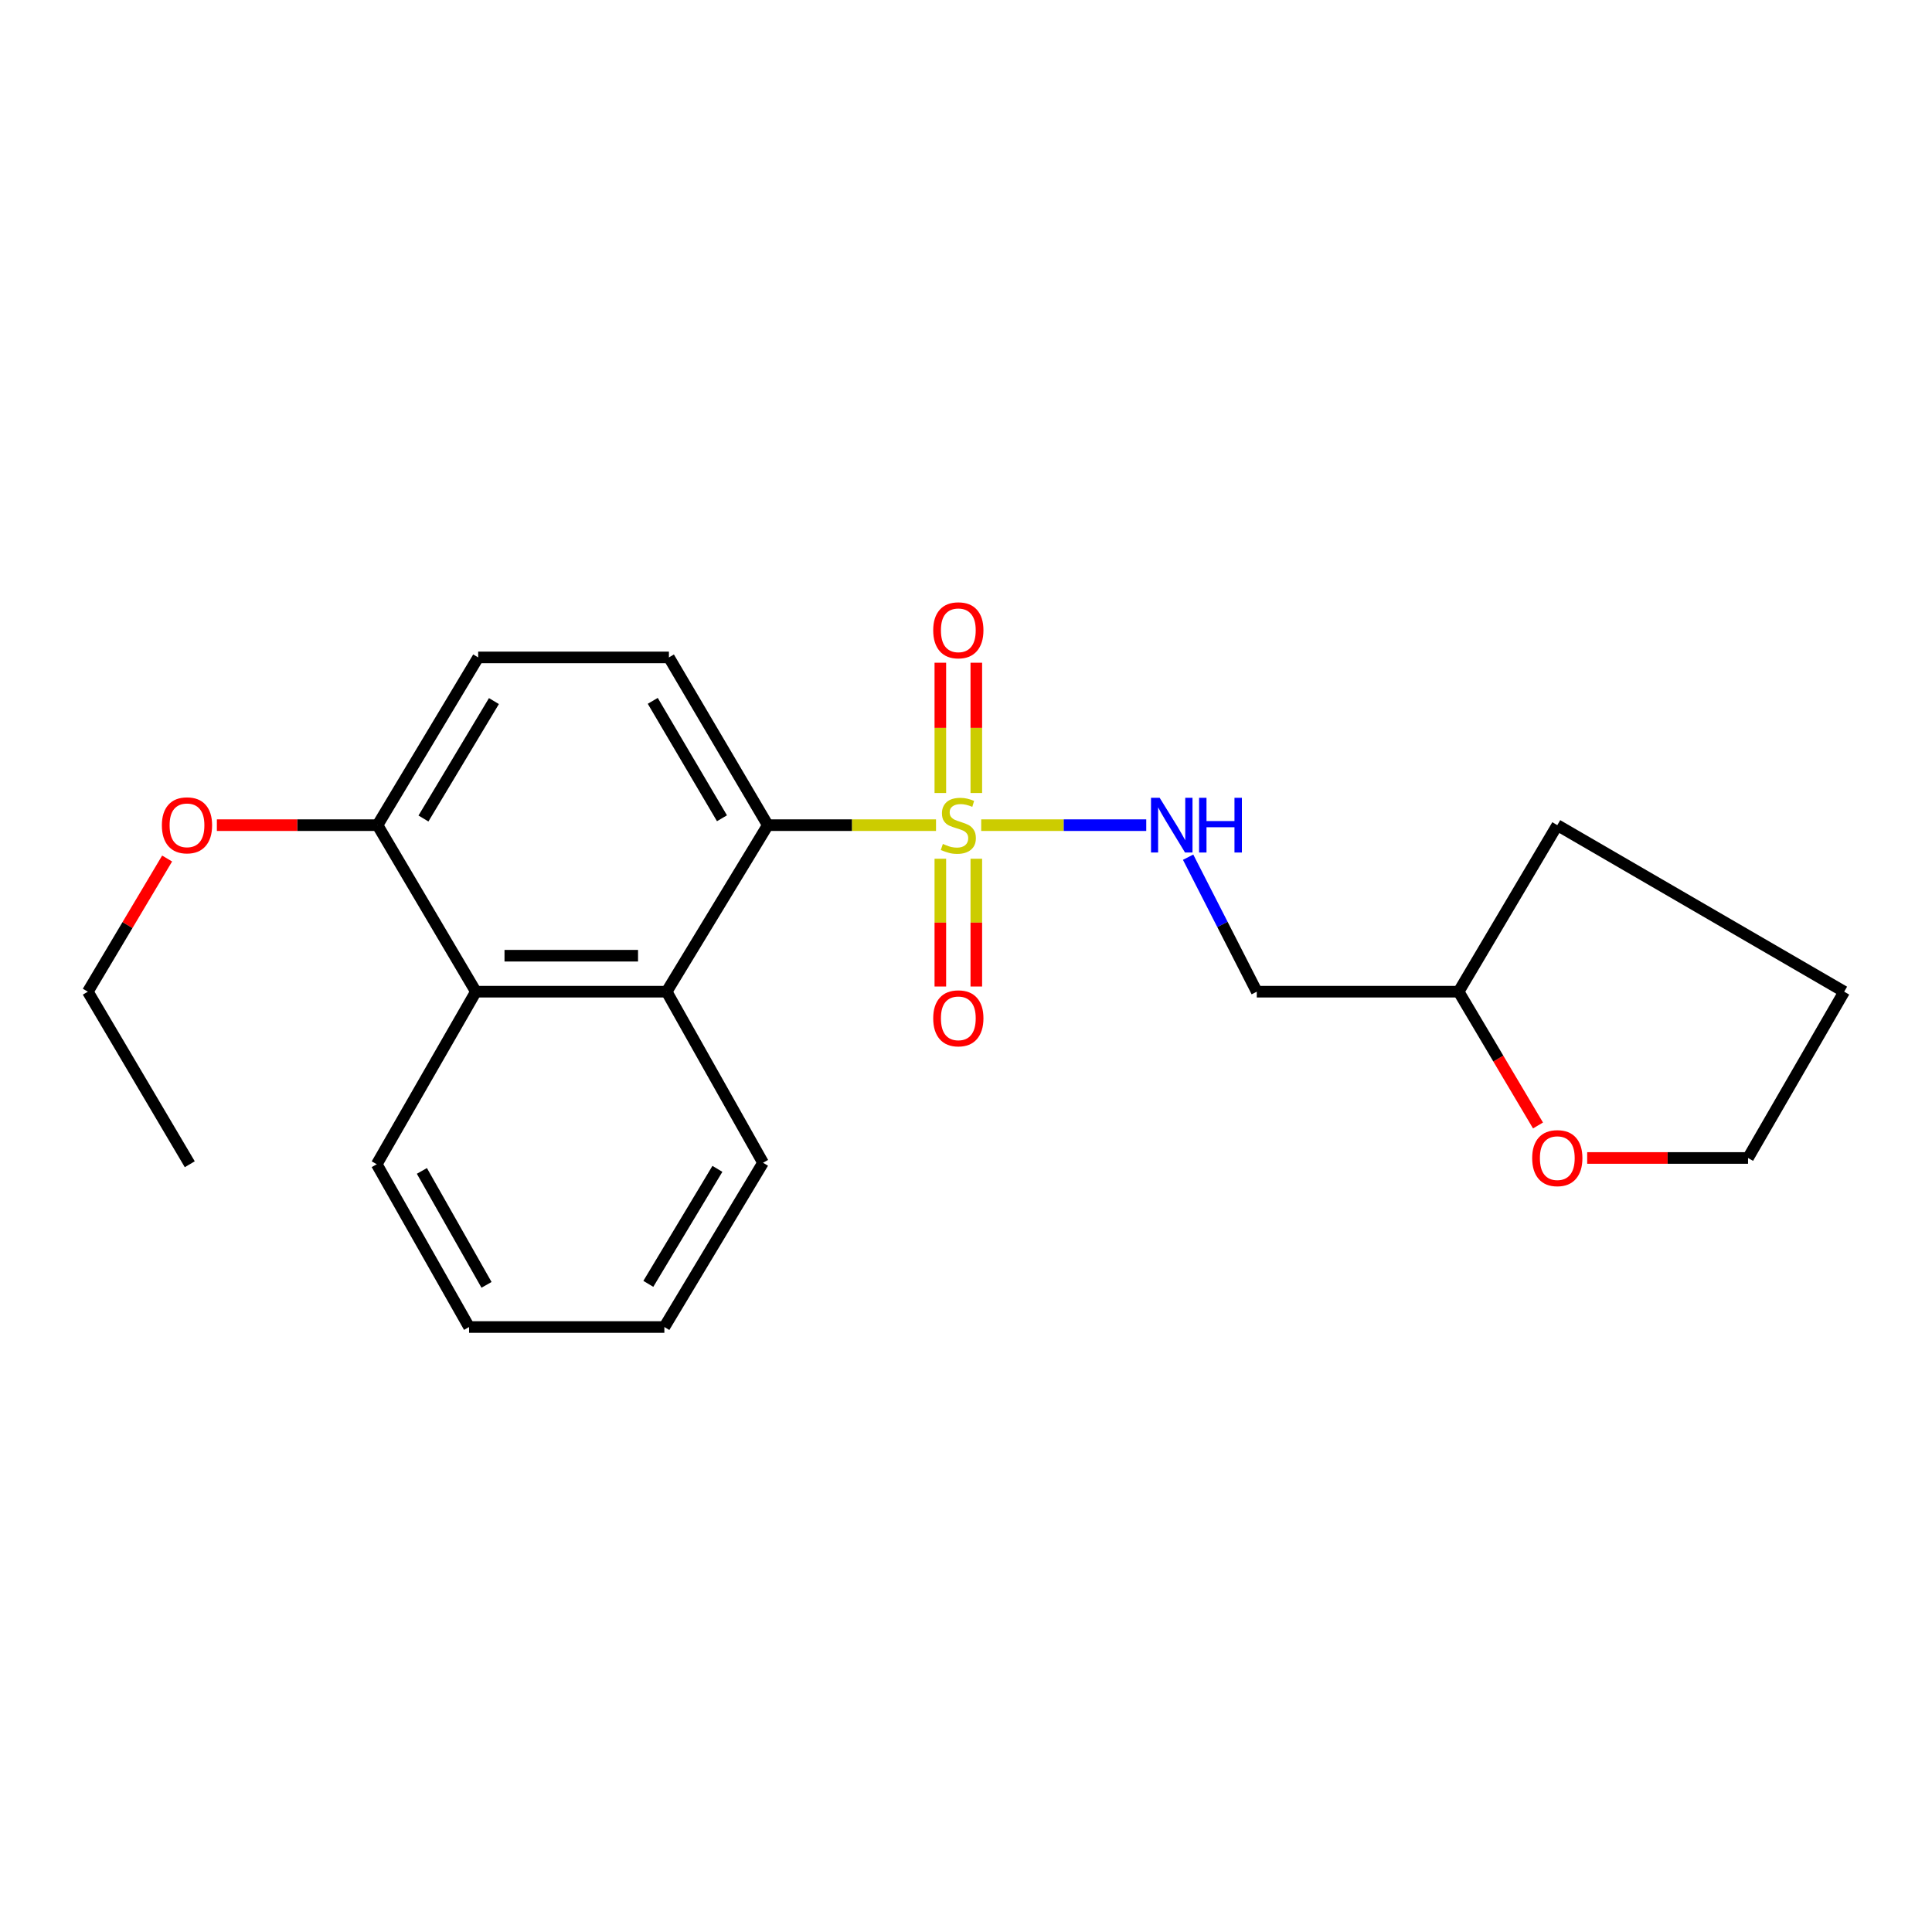 <?xml version='1.0' encoding='iso-8859-1'?>
<svg version='1.1' baseProfile='full'
              xmlns='http://www.w3.org/2000/svg'
                      xmlns:rdkit='http://www.rdkit.org/xml'
                      xmlns:xlink='http://www.w3.org/1999/xlink'
                  xml:space='preserve'
width='1000px' height='1000px' viewBox='0 0 1000 1000'>
<!-- END OF HEADER -->
<rect style='opacity:1.0;fill:#FFFFFF;stroke:none' width='1000' height='1000' x='0' y='0'> </rect>
<path class='bond-0' d='M 484.482,427.101 L 440.946,427.101' style='fill:none;fill-rule:evenodd;stroke:#CCCC00;stroke-width:6px;stroke-linecap:butt;stroke-linejoin:miter;stroke-opacity:1' />
<path class='bond-0' d='M 440.946,427.101 L 397.409,427.101' style='fill:none;fill-rule:evenodd;stroke:#000000;stroke-width:6px;stroke-linecap:butt;stroke-linejoin:miter;stroke-opacity:1' />
<path class='bond-2' d='M 507.869,427.101 L 550.582,427.101' style='fill:none;fill-rule:evenodd;stroke:#CCCC00;stroke-width:6px;stroke-linecap:butt;stroke-linejoin:miter;stroke-opacity:1' />
<path class='bond-2' d='M 550.582,427.101 L 593.295,427.101' style='fill:none;fill-rule:evenodd;stroke:#0000FF;stroke-width:6px;stroke-linecap:butt;stroke-linejoin:miter;stroke-opacity:1' />
<path class='bond-5' d='M 505.338,410.458 L 505.338,376.741' style='fill:none;fill-rule:evenodd;stroke:#CCCC00;stroke-width:6px;stroke-linecap:butt;stroke-linejoin:miter;stroke-opacity:1' />
<path class='bond-5' d='M 505.338,376.741 L 505.338,343.023' style='fill:none;fill-rule:evenodd;stroke:#FF0000;stroke-width:6px;stroke-linecap:butt;stroke-linejoin:miter;stroke-opacity:1' />
<path class='bond-5' d='M 486.717,410.458 L 486.717,376.741' style='fill:none;fill-rule:evenodd;stroke:#CCCC00;stroke-width:6px;stroke-linecap:butt;stroke-linejoin:miter;stroke-opacity:1' />
<path class='bond-5' d='M 486.717,376.741 L 486.717,343.023' style='fill:none;fill-rule:evenodd;stroke:#FF0000;stroke-width:6px;stroke-linecap:butt;stroke-linejoin:miter;stroke-opacity:1' />
<path class='bond-6' d='M 486.717,444.479 L 486.717,477.549' style='fill:none;fill-rule:evenodd;stroke:#CCCC00;stroke-width:6px;stroke-linecap:butt;stroke-linejoin:miter;stroke-opacity:1' />
<path class='bond-6' d='M 486.717,477.549 L 486.717,510.619' style='fill:none;fill-rule:evenodd;stroke:#FF0000;stroke-width:6px;stroke-linecap:butt;stroke-linejoin:miter;stroke-opacity:1' />
<path class='bond-6' d='M 505.338,444.479 L 505.338,477.549' style='fill:none;fill-rule:evenodd;stroke:#CCCC00;stroke-width:6px;stroke-linecap:butt;stroke-linejoin:miter;stroke-opacity:1' />
<path class='bond-6' d='M 505.338,477.549 L 505.338,510.619' style='fill:none;fill-rule:evenodd;stroke:#FF0000;stroke-width:6px;stroke-linecap:butt;stroke-linejoin:miter;stroke-opacity:1' />
<path class='bond-1' d='M 397.409,427.101 L 345.054,513.295' style='fill:none;fill-rule:evenodd;stroke:#000000;stroke-width:6px;stroke-linecap:butt;stroke-linejoin:miter;stroke-opacity:1' />
<path class='bond-4' d='M 397.409,427.101 L 346.233,340.277' style='fill:none;fill-rule:evenodd;stroke:#000000;stroke-width:6px;stroke-linecap:butt;stroke-linejoin:miter;stroke-opacity:1' />
<path class='bond-4' d='M 373.691,423.533 L 337.868,362.756' style='fill:none;fill-rule:evenodd;stroke:#000000;stroke-width:6px;stroke-linecap:butt;stroke-linejoin:miter;stroke-opacity:1' />
<path class='bond-3' d='M 345.054,513.295 L 246.322,513.295' style='fill:none;fill-rule:evenodd;stroke:#000000;stroke-width:6px;stroke-linecap:butt;stroke-linejoin:miter;stroke-opacity:1' />
<path class='bond-3' d='M 330.244,494.675 L 261.132,494.675' style='fill:none;fill-rule:evenodd;stroke:#000000;stroke-width:6px;stroke-linecap:butt;stroke-linejoin:miter;stroke-opacity:1' />
<path class='bond-13' d='M 345.054,513.295 L 394.947,601.838' style='fill:none;fill-rule:evenodd;stroke:#000000;stroke-width:6px;stroke-linecap:butt;stroke-linejoin:miter;stroke-opacity:1' />
<path class='bond-8' d='M 614.966,443.681 L 632.737,478.488' style='fill:none;fill-rule:evenodd;stroke:#0000FF;stroke-width:6px;stroke-linecap:butt;stroke-linejoin:miter;stroke-opacity:1' />
<path class='bond-8' d='M 632.737,478.488 L 650.508,513.295' style='fill:none;fill-rule:evenodd;stroke:#000000;stroke-width:6px;stroke-linecap:butt;stroke-linejoin:miter;stroke-opacity:1' />
<path class='bond-14' d='M 246.322,513.295 L 195.001,602.613' style='fill:none;fill-rule:evenodd;stroke:#000000;stroke-width:6px;stroke-linecap:butt;stroke-linejoin:miter;stroke-opacity:1' />
<path class='bond-22' d='M 246.322,513.295 L 195.394,427.101' style='fill:none;fill-rule:evenodd;stroke:#000000;stroke-width:6px;stroke-linecap:butt;stroke-linejoin:miter;stroke-opacity:1' />
<path class='bond-9' d='M 346.233,340.277 L 247.501,340.277' style='fill:none;fill-rule:evenodd;stroke:#000000;stroke-width:6px;stroke-linecap:butt;stroke-linejoin:miter;stroke-opacity:1' />
<path class='bond-7' d='M 195.394,427.101 L 247.501,340.277' style='fill:none;fill-rule:evenodd;stroke:#000000;stroke-width:6px;stroke-linecap:butt;stroke-linejoin:miter;stroke-opacity:1' />
<path class='bond-7' d='M 219.176,423.66 L 255.651,362.882' style='fill:none;fill-rule:evenodd;stroke:#000000;stroke-width:6px;stroke-linecap:butt;stroke-linejoin:miter;stroke-opacity:1' />
<path class='bond-12' d='M 195.394,427.101 L 153.823,427.101' style='fill:none;fill-rule:evenodd;stroke:#000000;stroke-width:6px;stroke-linecap:butt;stroke-linejoin:miter;stroke-opacity:1' />
<path class='bond-12' d='M 153.823,427.101 L 112.251,427.101' style='fill:none;fill-rule:evenodd;stroke:#FF0000;stroke-width:6px;stroke-linecap:butt;stroke-linejoin:miter;stroke-opacity:1' />
<path class='bond-11' d='M 650.508,513.295 L 754.982,513.295' style='fill:none;fill-rule:evenodd;stroke:#000000;stroke-width:6px;stroke-linecap:butt;stroke-linejoin:miter;stroke-opacity:1' />
<path class='bond-10' d='M 796.072,582.543 L 775.527,547.919' style='fill:none;fill-rule:evenodd;stroke:#FF0000;stroke-width:6px;stroke-linecap:butt;stroke-linejoin:miter;stroke-opacity:1' />
<path class='bond-10' d='M 775.527,547.919 L 754.982,513.295' style='fill:none;fill-rule:evenodd;stroke:#000000;stroke-width:6px;stroke-linecap:butt;stroke-linejoin:miter;stroke-opacity:1' />
<path class='bond-15' d='M 821.523,599.365 L 863.155,599.365' style='fill:none;fill-rule:evenodd;stroke:#FF0000;stroke-width:6px;stroke-linecap:butt;stroke-linejoin:miter;stroke-opacity:1' />
<path class='bond-15' d='M 863.155,599.365 L 904.786,599.365' style='fill:none;fill-rule:evenodd;stroke:#000000;stroke-width:6px;stroke-linecap:butt;stroke-linejoin:miter;stroke-opacity:1' />
<path class='bond-17' d='M 754.982,513.295 L 806.054,427.101' style='fill:none;fill-rule:evenodd;stroke:#000000;stroke-width:6px;stroke-linecap:butt;stroke-linejoin:miter;stroke-opacity:1' />
<path class='bond-16' d='M 86.502,444.37 L 65.978,478.832' style='fill:none;fill-rule:evenodd;stroke:#FF0000;stroke-width:6px;stroke-linecap:butt;stroke-linejoin:miter;stroke-opacity:1' />
<path class='bond-16' d='M 65.978,478.832 L 45.455,513.295' style='fill:none;fill-rule:evenodd;stroke:#000000;stroke-width:6px;stroke-linecap:butt;stroke-linejoin:miter;stroke-opacity:1' />
<path class='bond-18' d='M 394.947,601.838 L 343.874,686.862' style='fill:none;fill-rule:evenodd;stroke:#000000;stroke-width:6px;stroke-linecap:butt;stroke-linejoin:miter;stroke-opacity:1' />
<path class='bond-18' d='M 371.324,605.003 L 335.573,664.52' style='fill:none;fill-rule:evenodd;stroke:#000000;stroke-width:6px;stroke-linecap:butt;stroke-linejoin:miter;stroke-opacity:1' />
<path class='bond-24' d='M 195.001,602.613 L 242.794,686.862' style='fill:none;fill-rule:evenodd;stroke:#000000;stroke-width:6px;stroke-linecap:butt;stroke-linejoin:miter;stroke-opacity:1' />
<path class='bond-24' d='M 218.366,606.063 L 251.821,665.037' style='fill:none;fill-rule:evenodd;stroke:#000000;stroke-width:6px;stroke-linecap:butt;stroke-linejoin:miter;stroke-opacity:1' />
<path class='bond-23' d='M 904.786,599.365 L 954.545,513.295' style='fill:none;fill-rule:evenodd;stroke:#000000;stroke-width:6px;stroke-linecap:butt;stroke-linejoin:miter;stroke-opacity:1' />
<path class='bond-20' d='M 45.455,513.295 L 98.224,602.613' style='fill:none;fill-rule:evenodd;stroke:#000000;stroke-width:6px;stroke-linecap:butt;stroke-linejoin:miter;stroke-opacity:1' />
<path class='bond-21' d='M 806.054,427.101 L 954.545,513.295' style='fill:none;fill-rule:evenodd;stroke:#000000;stroke-width:6px;stroke-linecap:butt;stroke-linejoin:miter;stroke-opacity:1' />
<path class='bond-19' d='M 343.874,686.862 L 242.794,686.862' style='fill:none;fill-rule:evenodd;stroke:#000000;stroke-width:6px;stroke-linecap:butt;stroke-linejoin:miter;stroke-opacity:1' />
<path  class='atom-0' d='M 488.028 436.821
Q 488.348 436.941, 489.668 437.501
Q 490.988 438.061, 492.428 438.421
Q 493.908 438.741, 495.348 438.741
Q 498.028 438.741, 499.588 437.461
Q 501.148 436.141, 501.148 433.861
Q 501.148 432.301, 500.348 431.341
Q 499.588 430.381, 498.388 429.861
Q 497.188 429.341, 495.188 428.741
Q 492.668 427.981, 491.148 427.261
Q 489.668 426.541, 488.588 425.021
Q 487.548 423.501, 487.548 420.941
Q 487.548 417.381, 489.948 415.181
Q 492.388 412.981, 497.188 412.981
Q 500.468 412.981, 504.188 414.541
L 503.268 417.621
Q 499.868 416.221, 497.308 416.221
Q 494.548 416.221, 493.028 417.381
Q 491.508 418.501, 491.548 420.461
Q 491.548 421.981, 492.308 422.901
Q 493.108 423.821, 494.228 424.341
Q 495.388 424.861, 497.308 425.461
Q 499.868 426.261, 501.388 427.061
Q 502.908 427.861, 503.988 429.501
Q 505.108 431.101, 505.108 433.861
Q 505.108 437.781, 502.468 439.901
Q 499.868 441.981, 495.508 441.981
Q 492.988 441.981, 491.068 441.421
Q 489.188 440.901, 486.948 439.981
L 488.028 436.821
' fill='#CCCC00'/>
<path  class='atom-3' d='M 600.241 412.941
L 609.521 427.941
Q 610.441 429.421, 611.921 432.101
Q 613.401 434.781, 613.481 434.941
L 613.481 412.941
L 617.241 412.941
L 617.241 441.261
L 613.361 441.261
L 603.401 424.861
Q 602.241 422.941, 601.001 420.741
Q 599.801 418.541, 599.441 417.861
L 599.441 441.261
L 595.761 441.261
L 595.761 412.941
L 600.241 412.941
' fill='#0000FF'/>
<path  class='atom-3' d='M 620.641 412.941
L 624.481 412.941
L 624.481 424.981
L 638.961 424.981
L 638.961 412.941
L 642.801 412.941
L 642.801 441.261
L 638.961 441.261
L 638.961 428.181
L 624.481 428.181
L 624.481 441.261
L 620.641 441.261
L 620.641 412.941
' fill='#0000FF'/>
<path  class='atom-6' d='M 483.028 326.236
Q 483.028 319.436, 486.388 315.636
Q 489.748 311.836, 496.028 311.836
Q 502.308 311.836, 505.668 315.636
Q 509.028 319.436, 509.028 326.236
Q 509.028 333.116, 505.628 337.036
Q 502.228 340.916, 496.028 340.916
Q 489.788 340.916, 486.388 337.036
Q 483.028 333.156, 483.028 326.236
M 496.028 337.716
Q 500.348 337.716, 502.668 334.836
Q 505.028 331.916, 505.028 326.236
Q 505.028 320.676, 502.668 317.876
Q 500.348 315.036, 496.028 315.036
Q 491.708 315.036, 489.348 317.836
Q 487.028 320.636, 487.028 326.236
Q 487.028 331.956, 489.348 334.836
Q 491.708 337.716, 496.028 337.716
' fill='#FF0000'/>
<path  class='atom-7' d='M 483.028 527.082
Q 483.028 520.282, 486.388 516.482
Q 489.748 512.682, 496.028 512.682
Q 502.308 512.682, 505.668 516.482
Q 509.028 520.282, 509.028 527.082
Q 509.028 533.962, 505.628 537.882
Q 502.228 541.762, 496.028 541.762
Q 489.788 541.762, 486.388 537.882
Q 483.028 534.002, 483.028 527.082
M 496.028 538.562
Q 500.348 538.562, 502.668 535.682
Q 505.028 532.762, 505.028 527.082
Q 505.028 521.522, 502.668 518.722
Q 500.348 515.882, 496.028 515.882
Q 491.708 515.882, 489.348 518.682
Q 487.028 521.482, 487.028 527.082
Q 487.028 532.802, 489.348 535.682
Q 491.708 538.562, 496.028 538.562
' fill='#FF0000'/>
<path  class='atom-11' d='M 793.054 599.445
Q 793.054 592.645, 796.414 588.845
Q 799.774 585.045, 806.054 585.045
Q 812.334 585.045, 815.694 588.845
Q 819.054 592.645, 819.054 599.445
Q 819.054 606.325, 815.654 610.245
Q 812.254 614.125, 806.054 614.125
Q 799.814 614.125, 796.414 610.245
Q 793.054 606.365, 793.054 599.445
M 806.054 610.925
Q 810.374 610.925, 812.694 608.045
Q 815.054 605.125, 815.054 599.445
Q 815.054 593.885, 812.694 591.085
Q 810.374 588.245, 806.054 588.245
Q 801.734 588.245, 799.374 591.045
Q 797.054 593.845, 797.054 599.445
Q 797.054 605.165, 799.374 608.045
Q 801.734 610.925, 806.054 610.925
' fill='#FF0000'/>
<path  class='atom-13' d='M 83.786 427.181
Q 83.786 420.381, 87.146 416.581
Q 90.506 412.781, 96.786 412.781
Q 103.066 412.781, 106.426 416.581
Q 109.786 420.381, 109.786 427.181
Q 109.786 434.061, 106.386 437.981
Q 102.986 441.861, 96.786 441.861
Q 90.546 441.861, 87.146 437.981
Q 83.786 434.101, 83.786 427.181
M 96.786 438.661
Q 101.106 438.661, 103.426 435.781
Q 105.786 432.861, 105.786 427.181
Q 105.786 421.621, 103.426 418.821
Q 101.106 415.981, 96.786 415.981
Q 92.466 415.981, 90.106 418.781
Q 87.786 421.581, 87.786 427.181
Q 87.786 432.901, 90.106 435.781
Q 92.466 438.661, 96.786 438.661
' fill='#FF0000'/>
</svg>
